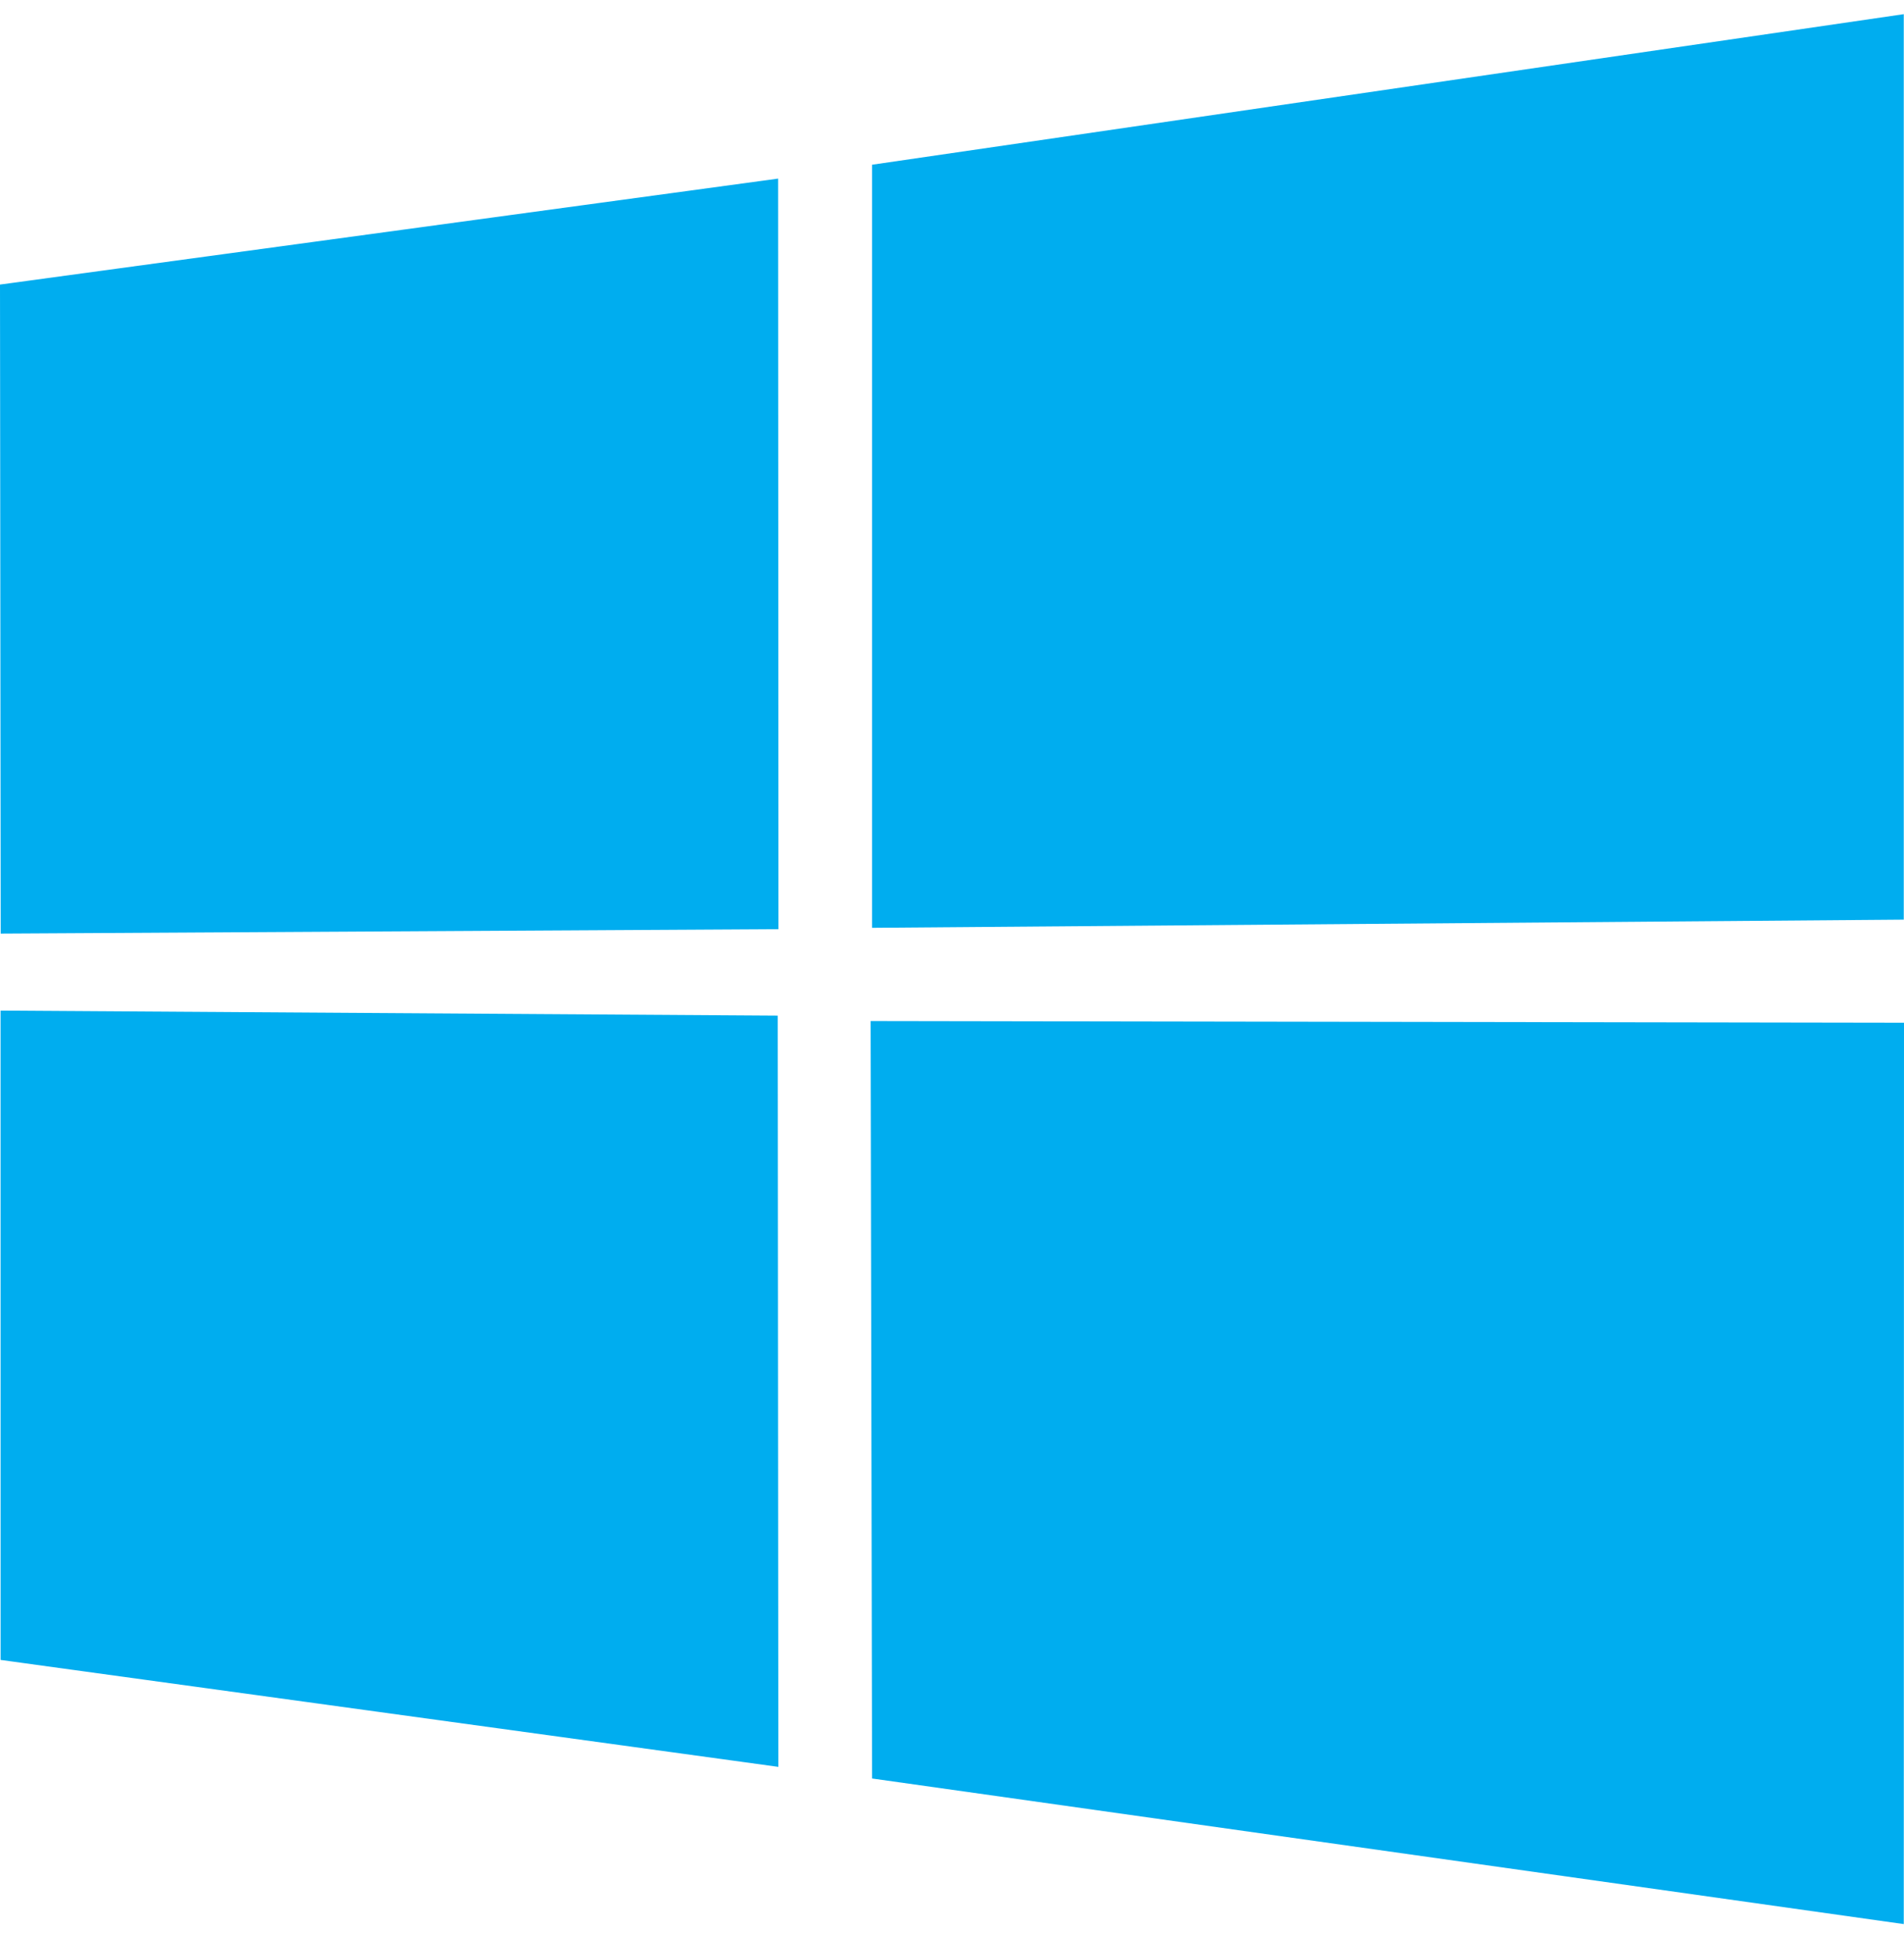 <svg xmlns="http://www.w3.org/2000/svg" width="130" height="132" viewBox="0 0 130 132" fill="none"><path d="M0 19.429L53.127 12.194L53.15 63.439L0.048 63.741L0 19.429ZM53.102 69.343L53.143 120.633L0.041 113.332L0.038 68.999L53.102 69.343ZM59.542 11.247L129.984 0.967V62.788L59.542 63.347V11.247ZM130 69.826L129.984 131.368L59.542 121.427L59.443 69.711L130 69.826Z" fill="#00ADEF"></path></svg>